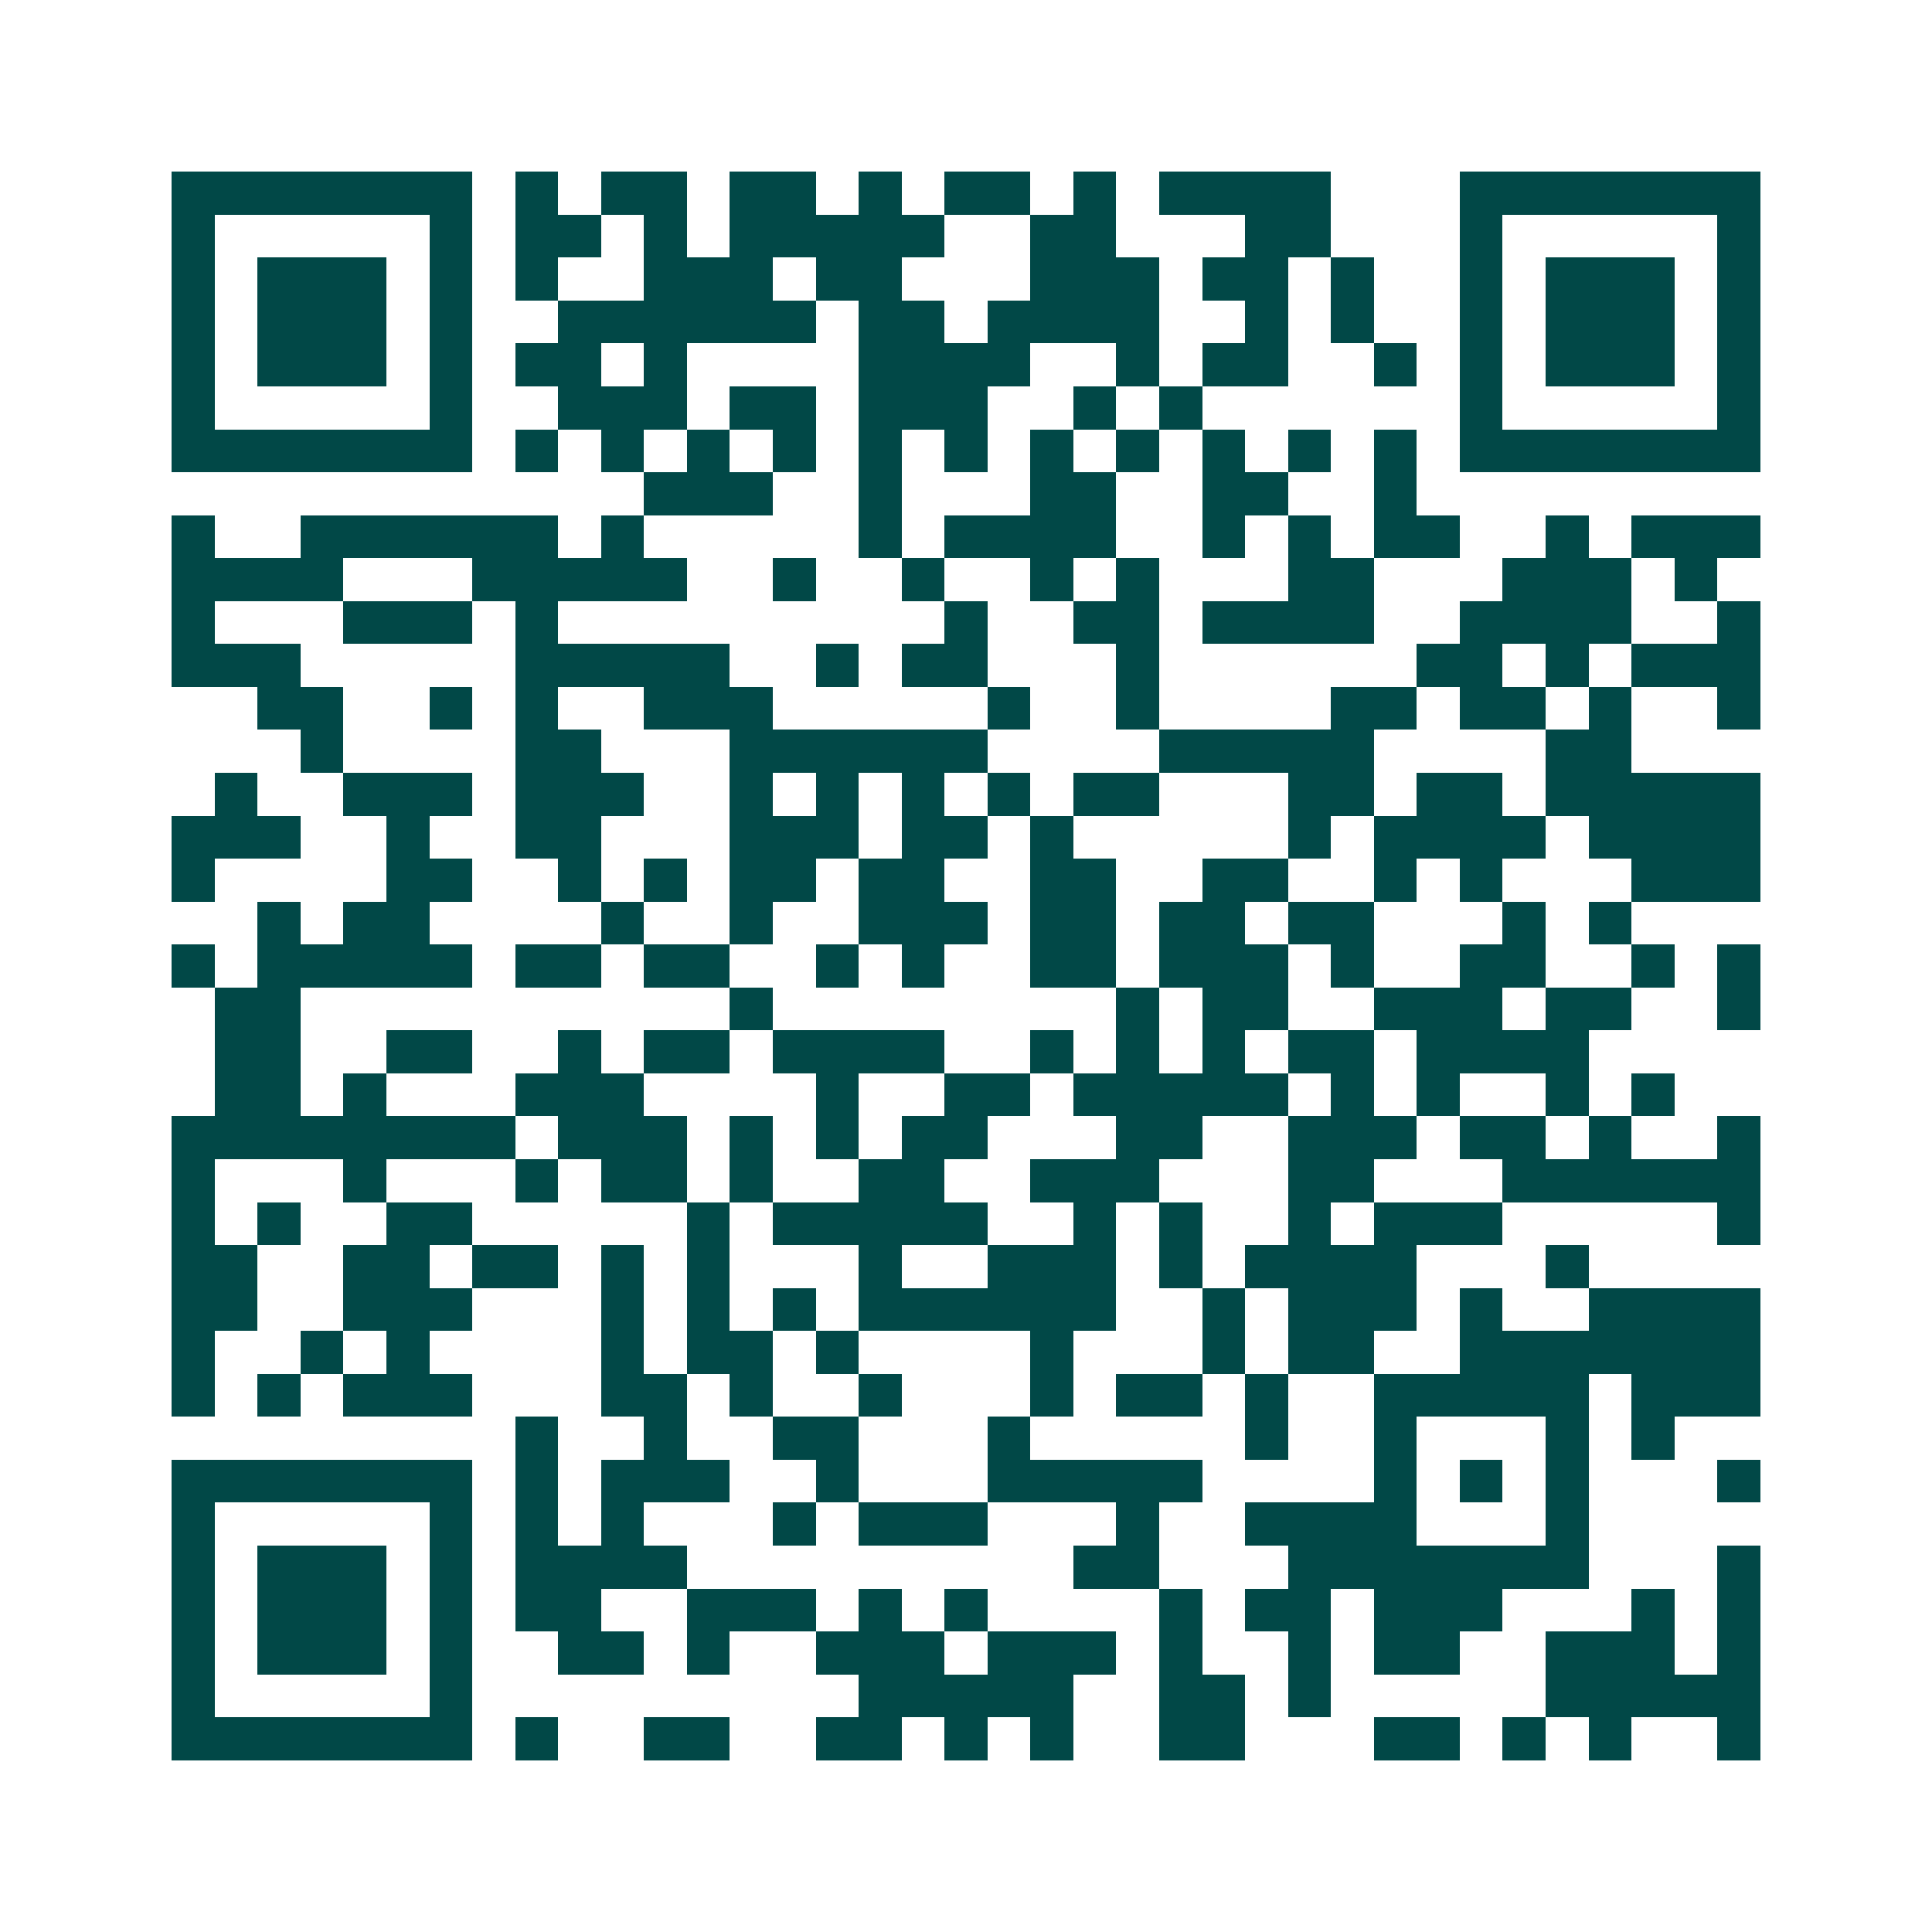 <svg xmlns="http://www.w3.org/2000/svg" width="200" height="200" viewBox="0 0 45 45" shape-rendering="crispEdges"><path fill="#ffffff" d="M0 0h45v45H0z"/><path stroke="#014847" d="M4 4.5h7m1 0h1m1 0h2m1 0h2m1 0h1m1 0h2m1 0h1m1 0h4m3 0h7M4 5.5h1m5 0h1m1 0h2m1 0h1m1 0h5m2 0h2m3 0h2m3 0h1m5 0h1M4 6.5h1m1 0h3m1 0h1m1 0h1m2 0h3m1 0h2m3 0h3m1 0h2m1 0h1m2 0h1m1 0h3m1 0h1M4 7.5h1m1 0h3m1 0h1m2 0h6m1 0h2m1 0h4m2 0h1m1 0h1m2 0h1m1 0h3m1 0h1M4 8.5h1m1 0h3m1 0h1m1 0h2m1 0h1m4 0h4m2 0h1m1 0h2m2 0h1m1 0h1m1 0h3m1 0h1M4 9.5h1m5 0h1m2 0h3m1 0h2m1 0h3m2 0h1m1 0h1m6 0h1m5 0h1M4 10.5h7m1 0h1m1 0h1m1 0h1m1 0h1m1 0h1m1 0h1m1 0h1m1 0h1m1 0h1m1 0h1m1 0h1m1 0h7M15 11.5h3m2 0h1m3 0h2m2 0h2m2 0h1M4 12.5h1m2 0h6m1 0h1m5 0h1m1 0h4m2 0h1m1 0h1m1 0h2m2 0h1m1 0h3M4 13.5h4m3 0h5m2 0h1m2 0h1m2 0h1m1 0h1m3 0h2m3 0h3m1 0h1M4 14.5h1m3 0h3m1 0h1m9 0h1m2 0h2m1 0h4m2 0h4m2 0h1M4 15.5h3m5 0h5m2 0h1m1 0h2m3 0h1m6 0h2m1 0h1m1 0h3M6 16.5h2m2 0h1m1 0h1m2 0h3m5 0h1m2 0h1m4 0h2m1 0h2m1 0h1m2 0h1M7 17.5h1m4 0h2m3 0h6m4 0h5m4 0h2M5 18.5h1m2 0h3m1 0h3m2 0h1m1 0h1m1 0h1m1 0h1m1 0h2m3 0h2m1 0h2m1 0h5M4 19.5h3m2 0h1m2 0h2m3 0h3m1 0h2m1 0h1m5 0h1m1 0h4m1 0h4M4 20.5h1m4 0h2m2 0h1m1 0h1m1 0h2m1 0h2m2 0h2m2 0h2m2 0h1m1 0h1m3 0h3M6 21.5h1m1 0h2m4 0h1m2 0h1m2 0h3m1 0h2m1 0h2m1 0h2m3 0h1m1 0h1M4 22.5h1m1 0h5m1 0h2m1 0h2m2 0h1m1 0h1m2 0h2m1 0h3m1 0h1m2 0h2m2 0h1m1 0h1M5 23.5h2m10 0h1m8 0h1m1 0h2m2 0h3m1 0h2m2 0h1M5 24.5h2m2 0h2m2 0h1m1 0h2m1 0h4m2 0h1m1 0h1m1 0h1m1 0h2m1 0h4M5 25.5h2m1 0h1m3 0h3m4 0h1m2 0h2m1 0h5m1 0h1m1 0h1m2 0h1m1 0h1M4 26.5h8m1 0h3m1 0h1m1 0h1m1 0h2m3 0h2m2 0h3m1 0h2m1 0h1m2 0h1M4 27.5h1m3 0h1m3 0h1m1 0h2m1 0h1m2 0h2m2 0h3m3 0h2m3 0h6M4 28.5h1m1 0h1m2 0h2m5 0h1m1 0h5m2 0h1m1 0h1m2 0h1m1 0h3m5 0h1M4 29.5h2m2 0h2m1 0h2m1 0h1m1 0h1m3 0h1m2 0h3m1 0h1m1 0h4m3 0h1M4 30.5h2m2 0h3m3 0h1m1 0h1m1 0h1m1 0h6m2 0h1m1 0h3m1 0h1m2 0h4M4 31.5h1m2 0h1m1 0h1m4 0h1m1 0h2m1 0h1m4 0h1m3 0h1m1 0h2m2 0h7M4 32.5h1m1 0h1m1 0h3m3 0h2m1 0h1m2 0h1m3 0h1m1 0h2m1 0h1m2 0h5m1 0h3M12 33.5h1m2 0h1m2 0h2m3 0h1m5 0h1m2 0h1m3 0h1m1 0h1M4 34.5h7m1 0h1m1 0h3m2 0h1m3 0h5m4 0h1m1 0h1m1 0h1m3 0h1M4 35.5h1m5 0h1m1 0h1m1 0h1m3 0h1m1 0h3m3 0h1m2 0h4m3 0h1M4 36.5h1m1 0h3m1 0h1m1 0h4m9 0h2m3 0h7m3 0h1M4 37.5h1m1 0h3m1 0h1m1 0h2m2 0h3m1 0h1m1 0h1m4 0h1m1 0h2m1 0h3m3 0h1m1 0h1M4 38.5h1m1 0h3m1 0h1m2 0h2m1 0h1m2 0h3m1 0h3m1 0h1m2 0h1m1 0h2m2 0h3m1 0h1M4 39.5h1m5 0h1m9 0h5m2 0h2m1 0h1m5 0h5M4 40.5h7m1 0h1m2 0h2m2 0h2m1 0h1m1 0h1m2 0h2m3 0h2m1 0h1m1 0h1m2 0h1"/></svg>

